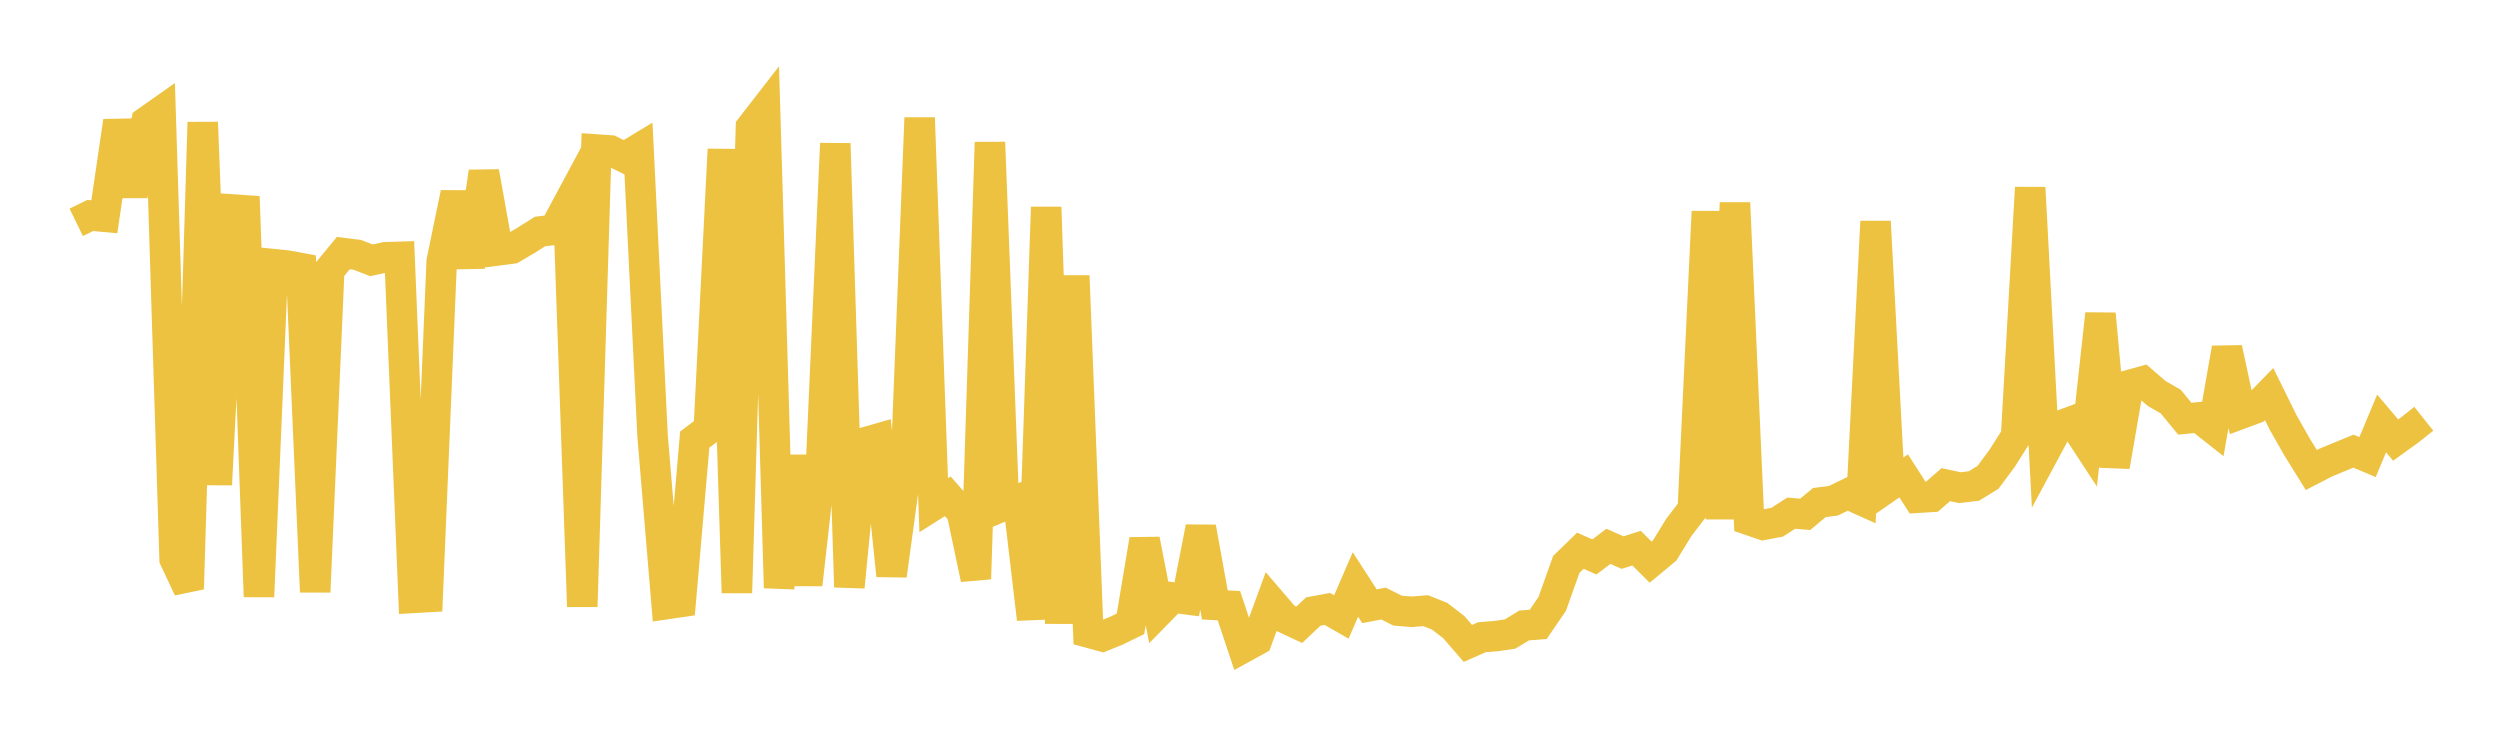 <svg width="164" height="48" xmlns="http://www.w3.org/2000/svg" xmlns:xlink="http://www.w3.org/1999/xlink"><path fill="none" stroke="rgb(237,194,64)" stroke-width="2" d="M5,14.585L5.922,14.136L6.844,14.22L7.766,7.951L8.689,12.815L9.611,7.981L10.533,7.332L11.455,36.67L12.377,38.635L13.299,8.025L14.222,31.791L15.144,13.735L16.066,13.797L16.988,39.141L17.91,17.325L18.832,17.42L19.754,17.59L20.677,38.829L21.599,17.722L22.521,16.604L23.443,16.719L24.365,17.077L25.287,16.876L26.21,16.848L27.132,39.221L28.054,39.168L28.976,17.142L29.898,12.669L30.82,17.485L31.743,11.275L32.665,16.427L33.587,16.306L34.509,15.765L35.431,15.184L36.353,15.076L37.275,13.358L38.198,39.791L39.12,9.806L40.042,9.87L40.964,10.326L41.886,9.768L42.808,28.585L43.731,39.627L44.653,39.493L45.575,28.837L46.497,28.143L47.419,9.8L48.341,38.886L49.263,8.352L50.186,7.162L51.108,38.563L52.03,29.927L52.952,38.346L53.874,30.176L54.796,9.416L55.719,38.51L56.641,29.052L57.563,28.787L58.485,37.754L59.407,31.015L60.329,7.73L61.251,33.139L62.174,32.557L63.096,33.61L64.018,37.974L64.94,9.337L65.862,33.17L66.784,32.786L67.707,40.613L68.629,13.592L69.551,40.892L70.473,18.092L71.395,41.495L72.317,41.747L73.24,41.371L74.162,40.923L75.084,35.399L76.006,40.134L76.928,39.193L77.85,39.315L78.772,34.592L79.695,39.683L80.617,39.733L81.539,42.498L82.461,41.991L83.383,39.479L84.305,40.553L85.228,40.986L86.15,40.118L87.072,39.946L87.994,40.473L88.916,38.341L89.838,39.768L90.76,39.594L91.683,40.058L92.605,40.134L93.527,40.06L94.449,40.429L95.371,41.141L96.293,42.208L97.216,41.801L98.138,41.727L99.06,41.594L99.982,41.032L100.904,40.96L101.826,39.616L102.749,37.025L103.671,36.129L104.593,36.535L105.515,35.839L106.437,36.249L107.359,35.959L108.281,36.876L109.204,36.111L110.126,34.605L111.048,33.402L111.97,13.881L112.892,34.031L113.814,13.307L114.737,34.115L115.659,34.431L116.581,34.257L117.503,33.665L118.425,33.74L119.347,32.969L120.269,32.851L121.192,32.401L122.114,32.816L123.036,14.533L123.958,31.857L124.88,31.217L125.802,32.653L126.725,32.594L127.647,31.792L128.569,31.992L129.491,31.881L130.413,31.313L131.335,30.072L132.257,28.616L133.18,12.312L134.102,29.685L135.024,27.969L135.946,27.628L136.868,29.036L137.79,20.593L138.713,30.595L139.635,25.271L140.557,25.018L141.479,25.813L142.401,26.345L143.323,27.466L144.246,27.377L145.168,28.104L146.09,22.846L147.012,27.142L147.934,26.799L148.856,25.853L149.778,27.723L150.701,29.346L151.623,30.832L152.545,30.354L153.467,29.972L154.389,29.595L155.311,29.984L156.234,27.778L157.156,28.871L158.078,28.205L159,27.471"></path></svg>
